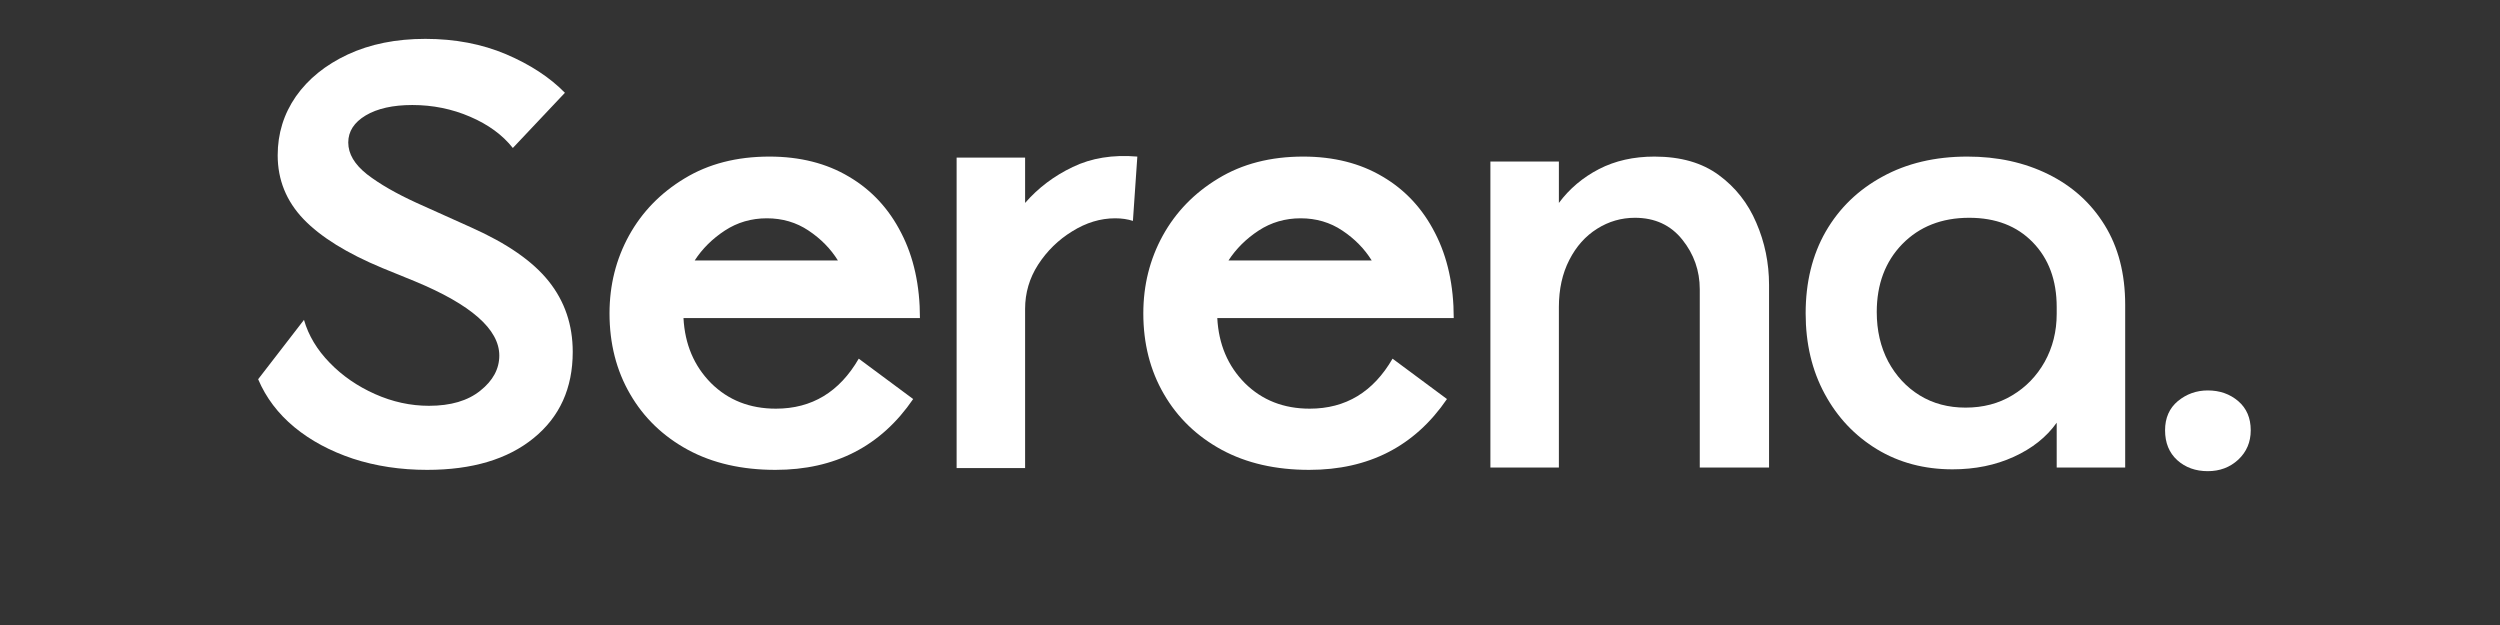 <svg xmlns="http://www.w3.org/2000/svg" xmlns:xlink="http://www.w3.org/1999/xlink" width="200" zoomAndPan="magnify" viewBox="0 0 150 37.5" height="50" preserveAspectRatio="xMidYMid meet" version="1.0"><rect x="0" y="0" width="150" height="37.5" fill="#333333" stroke="none"/><defs><g/></defs><g fill="#ffffff" fill-opacity="1"><g transform="translate(14.02, 28.051)"><g><path d="M 11.5 -25.719 C 13.281 -25.719 14.895 -25.41 16.344 -24.797 C 17.789 -24.18 18.969 -23.41 19.875 -22.484 L 16.75 -19.172 C 16.133 -19.953 15.281 -20.578 14.188 -21.047 C 13.102 -21.516 11.945 -21.75 10.719 -21.75 C 9.551 -21.75 8.617 -21.539 7.922 -21.125 C 7.223 -20.707 6.875 -20.164 6.875 -19.5 C 6.875 -18.82 7.25 -18.188 8 -17.594 C 8.758 -17.008 9.754 -16.438 10.984 -15.875 L 14.25 -14.406 C 16.406 -13.445 17.957 -12.367 18.906 -11.172 C 19.863 -9.973 20.344 -8.562 20.344 -6.938 C 20.344 -4.758 19.562 -3.035 18 -1.766 C 16.438 -0.492 14.305 0.141 11.609 0.141 C 10.016 0.141 8.531 -0.082 7.156 -0.531 C 5.789 -0.988 4.617 -1.617 3.641 -2.422 C 2.66 -3.234 1.938 -4.191 1.469 -5.297 L 4.219 -8.859 C 4.488 -7.922 5.004 -7.062 5.766 -6.281 C 6.523 -5.5 7.43 -4.875 8.484 -4.406 C 9.535 -3.938 10.613 -3.703 11.719 -3.703 C 13.02 -3.703 14.047 -4.004 14.797 -4.609 C 15.555 -5.211 15.938 -5.914 15.938 -6.719 C 15.938 -8.289 14.25 -9.773 10.875 -11.172 L 8.922 -11.969 C 6.797 -12.852 5.219 -13.832 4.188 -14.906 C 3.156 -15.988 2.641 -17.266 2.641 -18.734 C 2.641 -20.035 3.004 -21.211 3.734 -22.266 C 4.473 -23.316 5.508 -24.156 6.844 -24.781 C 8.188 -25.406 9.738 -25.719 11.5 -25.719 Z M 11.5 -25.719 "/></g></g></g><g fill="#ffffff" fill-opacity="1"><g transform="translate(35.837, 28.051)"><g><path d="M 19.359 -8.969 L 5.172 -8.969 C 5.254 -7.395 5.805 -6.094 6.828 -5.062 C 7.859 -4.039 9.156 -3.531 10.719 -3.531 C 12.875 -3.531 14.531 -4.531 15.688 -6.531 L 18.953 -4.109 C 17.016 -1.273 14.258 0.141 10.688 0.141 C 8.676 0.141 6.926 -0.258 5.438 -1.062 C 3.945 -1.875 2.789 -2.988 1.969 -4.406 C 1.145 -5.82 0.734 -7.438 0.734 -9.25 C 0.734 -10.945 1.125 -12.504 1.906 -13.922 C 2.688 -15.336 3.797 -16.477 5.234 -17.344 C 6.672 -18.219 8.367 -18.656 10.328 -18.656 C 12.16 -18.656 13.75 -18.254 15.094 -17.453 C 16.445 -16.66 17.492 -15.535 18.234 -14.078 C 18.984 -12.629 19.359 -10.926 19.359 -8.969 Z M 5.844 -12.422 L 14.438 -12.422 C 14 -13.129 13.41 -13.727 12.672 -14.219 C 11.941 -14.707 11.109 -14.953 10.172 -14.953 C 9.242 -14.953 8.406 -14.707 7.656 -14.219 C 6.906 -13.727 6.301 -13.129 5.844 -12.422 Z M 5.844 -12.422 "/></g></g></g><g fill="#ffffff" fill-opacity="1"><g transform="translate(55.928, 28.051)"><g><path d="M 12.312 -18.656 L 12.047 -14.797 C 11.734 -14.898 11.379 -14.953 10.984 -14.953 C 10.098 -14.953 9.238 -14.691 8.406 -14.172 C 7.57 -13.66 6.891 -12.992 6.359 -12.172 C 5.836 -11.359 5.578 -10.473 5.578 -9.516 L 5.578 0.031 L 1.469 0.031 L 1.469 -18.594 L 5.578 -18.594 L 5.578 -15.875 C 6.367 -16.781 7.32 -17.5 8.438 -18.031 C 9.551 -18.57 10.844 -18.781 12.312 -18.656 Z M 12.312 -18.656 "/></g></g></g><g fill="#ffffff" fill-opacity="1"><g transform="translate(67.865, 28.051)"><g><path d="M 19.359 -8.969 L 5.172 -8.969 C 5.254 -7.395 5.805 -6.094 6.828 -5.062 C 7.859 -4.039 9.156 -3.531 10.719 -3.531 C 12.875 -3.531 14.531 -4.531 15.688 -6.531 L 18.953 -4.109 C 17.016 -1.273 14.258 0.141 10.688 0.141 C 8.676 0.141 6.926 -0.258 5.438 -1.062 C 3.945 -1.875 2.789 -2.988 1.969 -4.406 C 1.145 -5.82 0.734 -7.438 0.734 -9.25 C 0.734 -10.945 1.125 -12.504 1.906 -13.922 C 2.688 -15.336 3.797 -16.477 5.234 -17.344 C 6.672 -18.219 8.367 -18.656 10.328 -18.656 C 12.16 -18.656 13.75 -18.254 15.094 -17.453 C 16.445 -16.66 17.492 -15.535 18.234 -14.078 C 18.984 -12.629 19.359 -10.926 19.359 -8.969 Z M 5.844 -12.422 L 14.438 -12.422 C 14 -13.129 13.41 -13.727 12.672 -14.219 C 11.941 -14.707 11.109 -14.953 10.172 -14.953 C 9.242 -14.953 8.406 -14.707 7.656 -14.219 C 6.906 -13.727 6.301 -13.129 5.844 -12.422 Z M 5.844 -12.422 "/></g></g></g><g fill="#ffffff" fill-opacity="1"><g transform="translate(87.955, 28.051)"><g><path d="M 5.578 0 L 1.469 0 L 1.469 -18.359 L 5.578 -18.359 L 5.578 -15.875 C 6.211 -16.727 7.016 -17.406 7.984 -17.906 C 8.953 -18.406 10.062 -18.656 11.312 -18.656 C 12.883 -18.656 14.172 -18.285 15.172 -17.547 C 16.172 -16.816 16.922 -15.863 17.422 -14.688 C 17.93 -13.52 18.188 -12.273 18.188 -10.953 L 18.188 0 L 14.031 0 L 14.031 -10.688 C 14.031 -11.812 13.68 -12.805 12.984 -13.672 C 12.285 -14.547 11.336 -14.984 10.141 -14.984 C 9.328 -14.984 8.57 -14.766 7.875 -14.328 C 7.176 -13.891 6.617 -13.266 6.203 -12.453 C 5.785 -11.641 5.578 -10.695 5.578 -9.625 Z M 5.578 0 "/></g></g></g><g fill="#ffffff" fill-opacity="1"><g transform="translate(107.605, 28.051)"><g><path d="M 15.797 -2.688 C 15.18 -1.82 14.32 -1.141 13.219 -0.641 C 12.125 -0.141 10.898 0.109 9.547 0.109 C 7.859 0.109 6.348 -0.289 5.016 -1.094 C 3.68 -1.906 2.633 -3.016 1.875 -4.422 C 1.113 -5.828 0.734 -7.438 0.734 -9.25 C 0.734 -11.113 1.133 -12.75 1.938 -14.156 C 2.75 -15.562 3.883 -16.66 5.344 -17.453 C 6.801 -18.254 8.5 -18.656 10.438 -18.656 C 12.25 -18.656 13.867 -18.301 15.297 -17.594 C 16.734 -16.883 17.859 -15.867 18.672 -14.547 C 19.492 -13.223 19.906 -11.629 19.906 -9.766 L 19.906 0 L 15.797 0 Z M 10.328 -3.594 C 11.379 -3.594 12.312 -3.836 13.125 -4.328 C 13.945 -4.816 14.598 -5.488 15.078 -6.344 C 15.555 -7.207 15.797 -8.164 15.797 -9.219 L 15.797 -9.625 C 15.797 -11.238 15.316 -12.535 14.359 -13.516 C 13.41 -14.492 12.141 -14.984 10.547 -14.984 C 8.898 -14.984 7.562 -14.457 6.531 -13.406 C 5.508 -12.352 5 -10.992 5 -9.328 C 5 -8.223 5.227 -7.234 5.688 -6.359 C 6.156 -5.492 6.785 -4.816 7.578 -4.328 C 8.379 -3.836 9.297 -3.594 10.328 -3.594 Z M 10.328 -3.594 "/></g></g></g><g fill="#ffffff" fill-opacity="1"><g transform="translate(128.982, 28.051)"><g><path d="M 0.922 -2.234 C 0.922 -2.973 1.176 -3.555 1.688 -3.984 C 2.207 -4.41 2.805 -4.625 3.484 -4.625 C 4.203 -4.625 4.812 -4.41 5.312 -3.984 C 5.812 -3.555 6.062 -2.973 6.062 -2.234 C 6.062 -1.523 5.812 -0.938 5.312 -0.469 C 4.812 -0.008 4.203 0.219 3.484 0.219 C 2.754 0.219 2.145 0 1.656 -0.438 C 1.164 -0.883 0.922 -1.484 0.922 -2.234 Z M 0.922 -2.234 "/></g></g></g></svg>